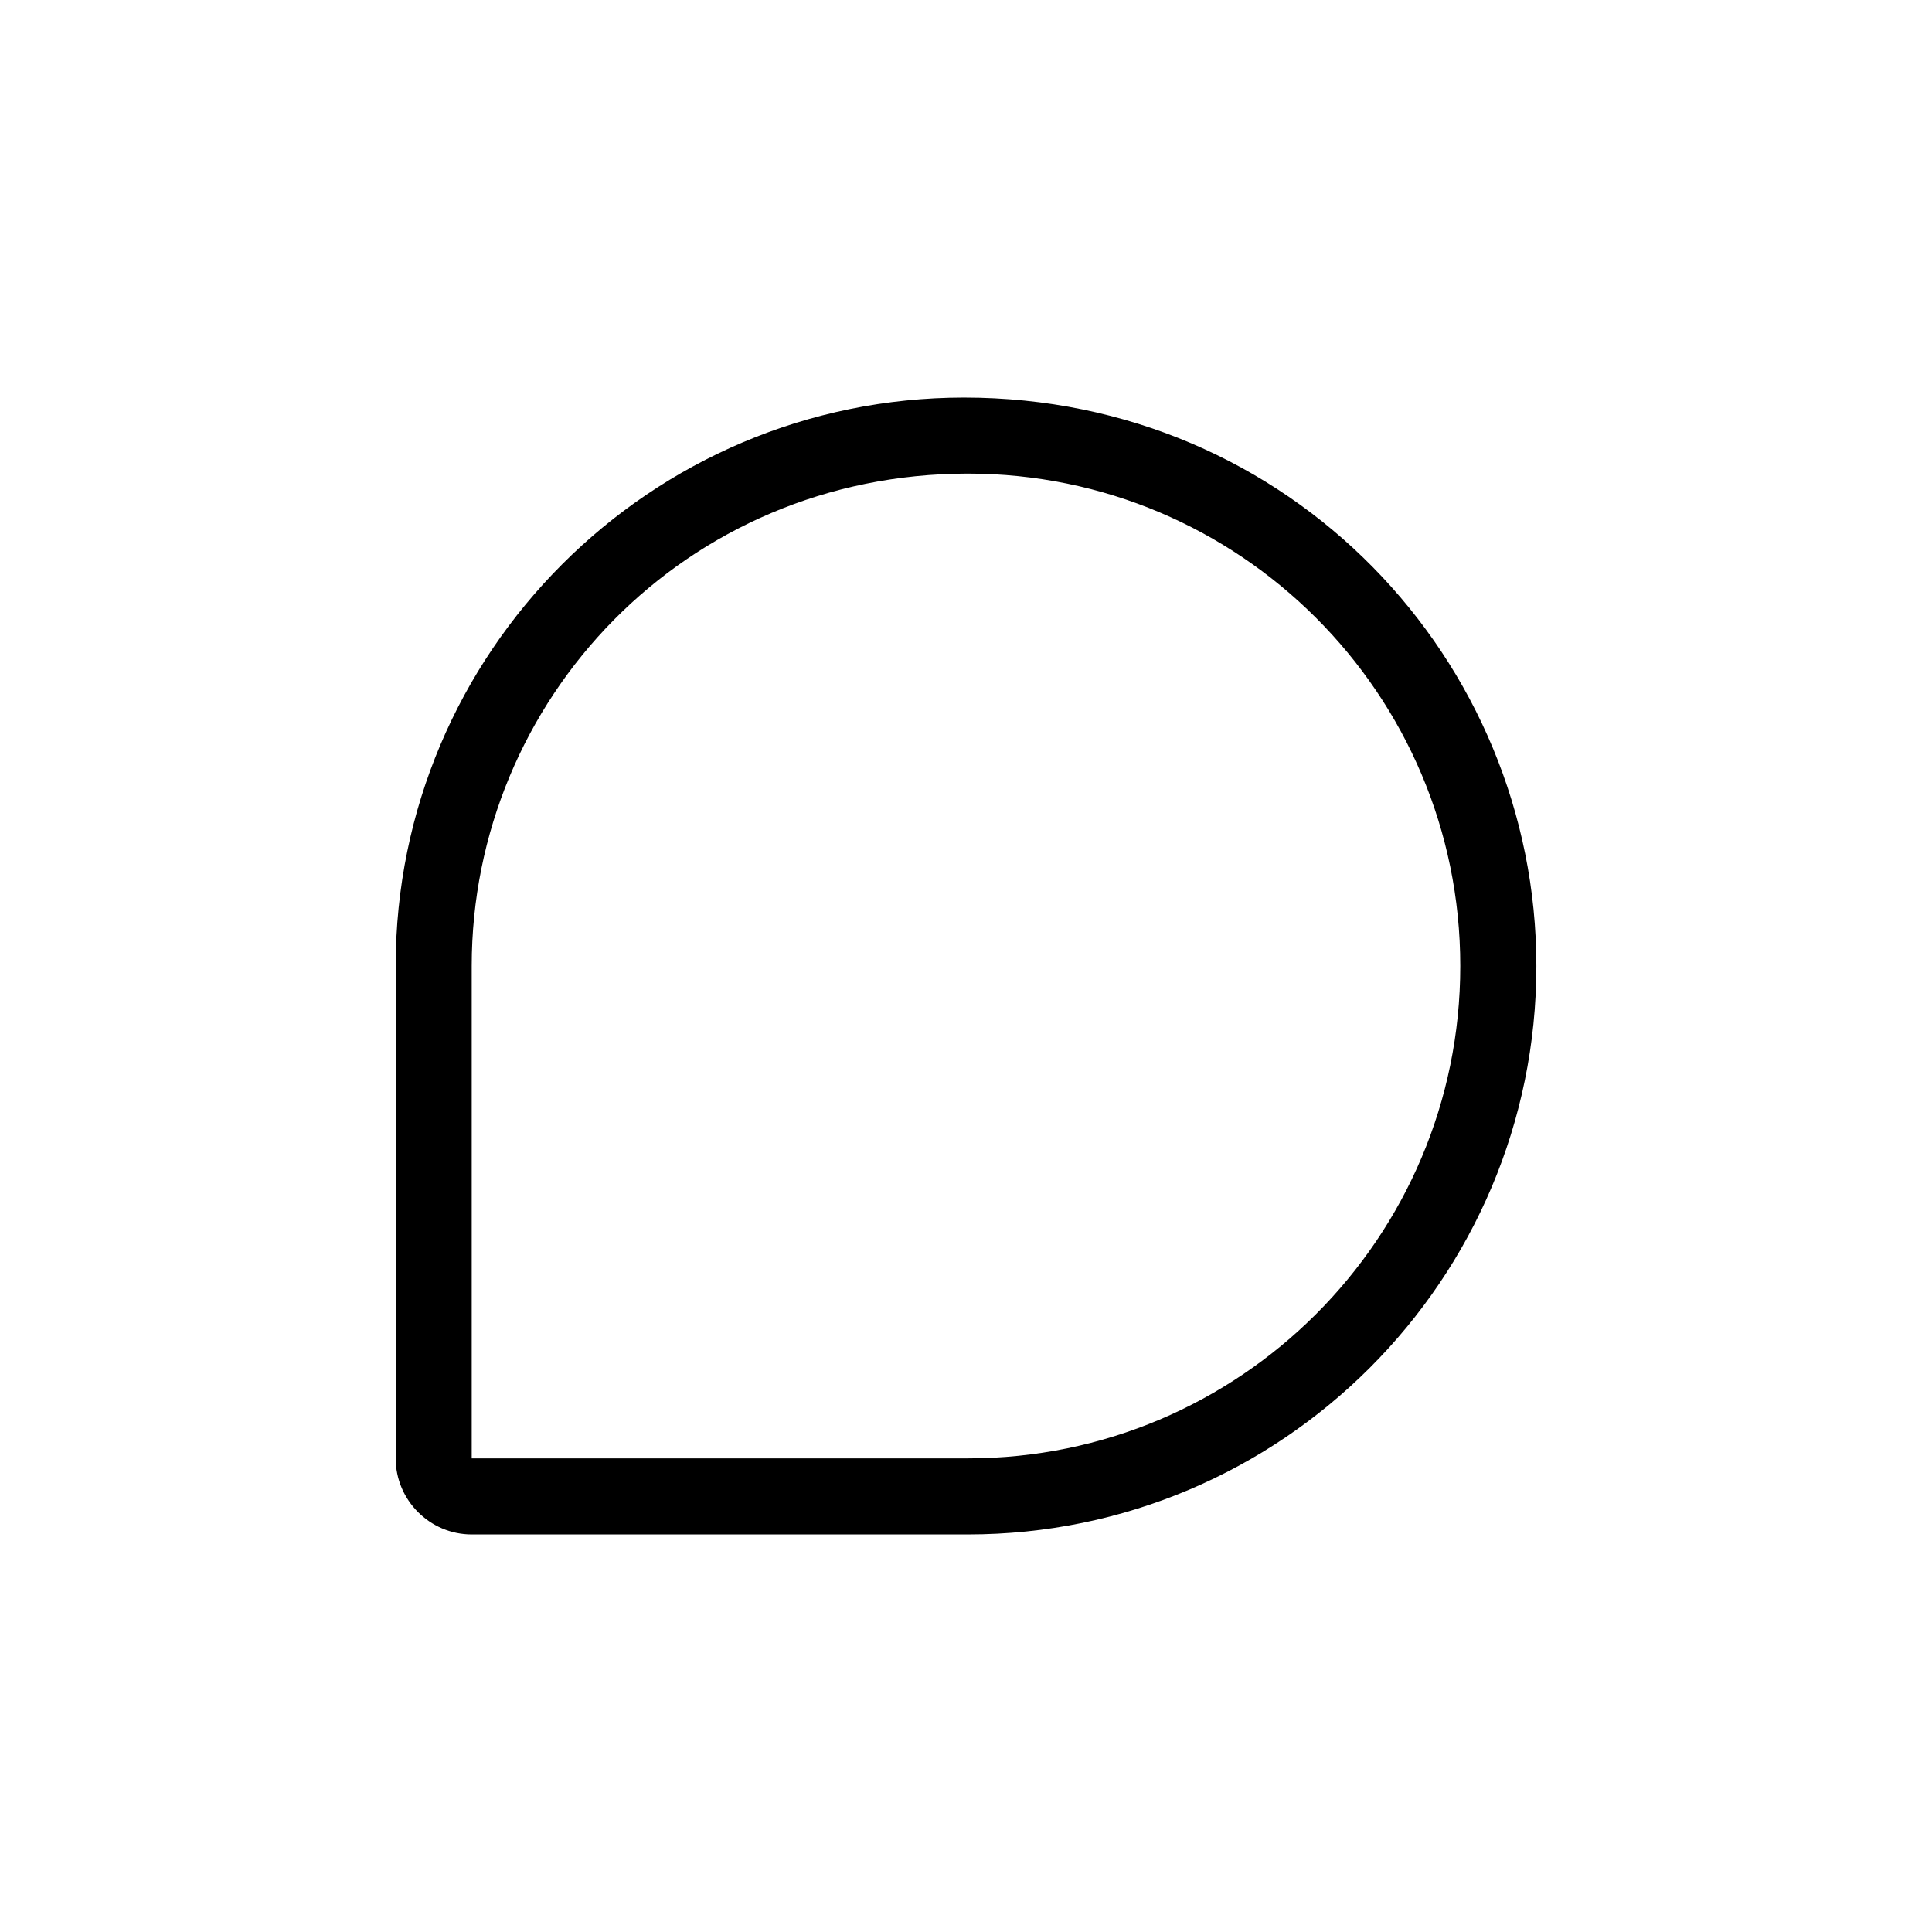 <?xml version="1.0" encoding="UTF-8"?>
<!-- Uploaded to: ICON Repo, www.svgrepo.com, Generator: ICON Repo Mixer Tools -->
<svg fill="#000000" width="800px" height="800px" version="1.1" viewBox="144 144 512 512" xmlns="http://www.w3.org/2000/svg">
 <path d="m399.5 249.36c-83.129 0-150.64 67.512-150.64 150.64v130.49c0 11.078 9.07 20.152 20.152 20.152h131.5c83.129-0.004 150.64-67.512 150.64-150.64 0-81.043-65.035-150.64-151.64-150.64zm1.008 281.12h-131.5v-130.48c0-70.543 56.559-130.49 131.5-130.49 72.043 0 130.48 58.441 130.48 130.49 0 72.043-58.441 130.48-130.48 130.48z"/>
</svg>